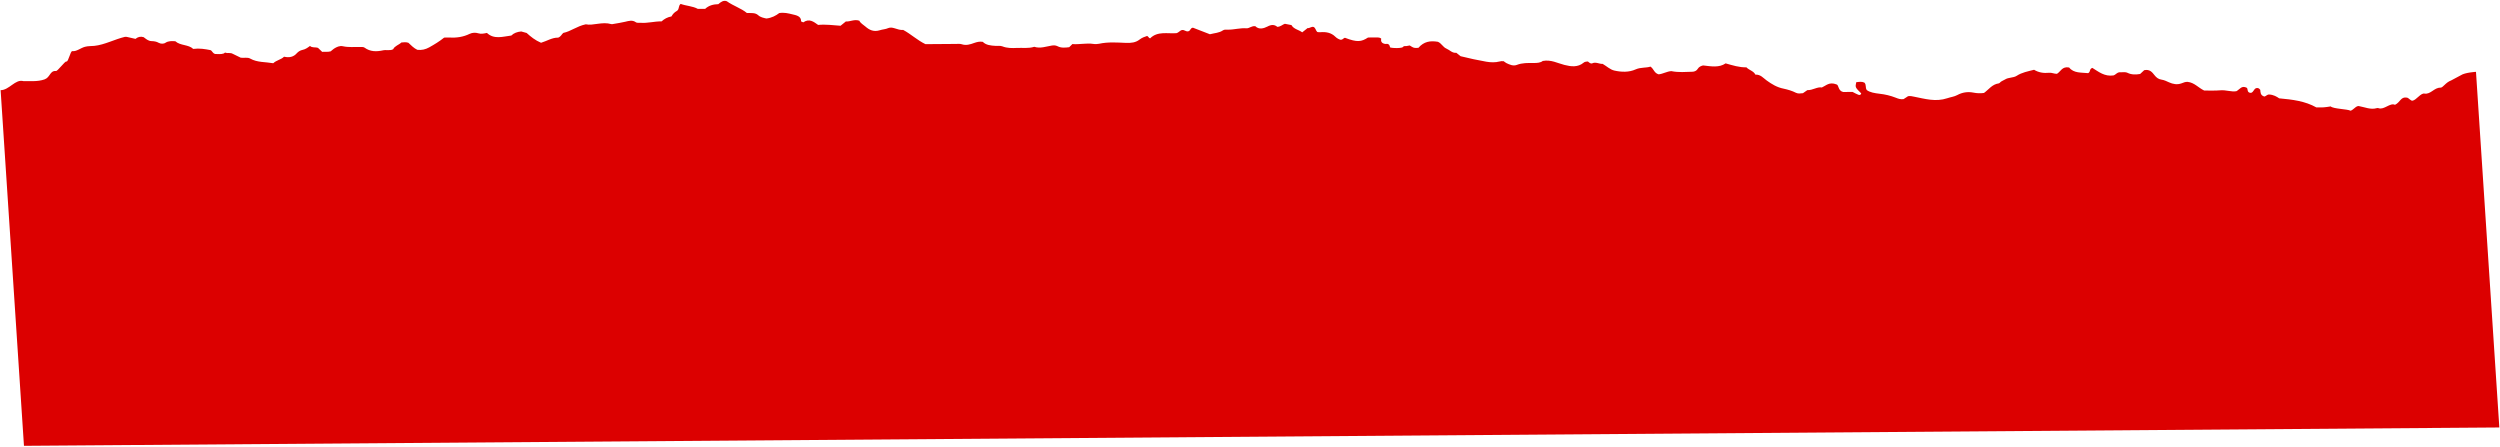 <?xml version="1.0" encoding="UTF-8"?> <svg xmlns="http://www.w3.org/2000/svg" width="1628" height="291" viewBox="0 0 1628 291" fill="none"> <path d="M148.844 34.51C146.662 34.744 146.99 33.654 145.739 34.823C143.813 35.49 141.711 35.143 140.116 35.155C138.349 34.66 138.338 33.211 137.075 32.641C133.543 31.942 129.844 31.317 125.818 31.854C122.773 28.905 117.406 29.815 114.193 26.867C111.925 26.739 109.825 26.537 107.735 27.857C106.566 28.663 104.634 28.605 103.369 27.89C101.852 27.031 100.339 26.825 98.659 26.765C96.392 26.709 94.953 25.198 93.518 24.194C91.415 23.557 89.739 24.077 88.237 25.32C86.47 24.898 84.788 24.476 83.022 24.127C82.517 23.986 81.845 23.918 81.342 23.994C74.72 25.565 68.114 29.166 61.486 29.867C59.388 30.1 57.372 29.898 55.277 30.493C52.511 31.238 49.843 33.65 47.069 33.308C45.809 33.172 44.602 40.284 43.257 40.077C42.413 39.503 37.262 46.861 36.333 46.216C32.386 46.028 32.754 50.373 28.985 51.706C24.379 53.335 19.337 52.72 15.223 52.823C10.007 51.339 6.03 58.689 0.405 58.731L15.605 290.322L1627.56 278.368L1612.36 46.777C1612.36 46.777 1605.14 47.193 1602.47 49.025C1601.21 49.831 1598.37 51.085 1596.28 52.332C1592.43 53.738 1590.94 57.155 1589.18 57.096C1585.15 56.981 1582.83 61.636 1578.79 60.941C1576.36 60.525 1573.62 65.039 1571.1 65.564C1569.85 65.791 1568.66 63.771 1567.39 63.563C1563.27 62.868 1563.22 66.493 1559.62 68.259C1556.42 66.688 1552.51 71.79 1548.89 70.44C1548.55 70.298 1548.05 70.301 1547.63 70.45C1543.78 71.565 1539.98 69.781 1536.12 69.085C1534.27 68.737 1532.52 71.649 1530.68 72.097C1528.41 70.954 1519.51 70.948 1517.73 69.294C1516.14 69.523 1514.63 69.825 1513.12 69.908C1511.44 69.993 1509.76 69.933 1508.41 69.943C1500.99 65.794 1492.93 64.84 1484.19 64.035C1482.67 62.959 1480.48 61.671 1477.7 61.546C1476.28 61.484 1475.61 62.721 1474.52 62.874C1471.83 62.025 1472.07 60.066 1471.89 58.545C1471.13 57.464 1470.37 57.107 1469.19 57.406C1467.6 57.997 1467.62 59.954 1465.86 60.474C1463.17 60.494 1463.91 58.242 1463.23 57.233C1459.77 55.374 1458.62 58.136 1456.36 59.385C1453.09 59.989 1449.55 58.493 1445.95 58.81C1442.34 59.127 1438.73 58.936 1435.37 58.961C1431.49 57.105 1429.03 53.79 1424.58 53.316C1423.15 53.181 1421.81 53.843 1420.55 54.288C1417.71 55.323 1415.02 54.764 1412.49 53.623C1410.89 52.91 1409.37 52.124 1407.52 51.847C1405.5 51.573 1404.15 50.423 1402.97 48.91C1401.53 47.109 1400 44.946 1396.31 45.698C1395.56 46.428 1394.64 47.305 1393.64 48.182C1390.87 48.637 1388.1 48.73 1385.49 47.445C1383.64 46.589 1381.63 47.256 1380.2 47.049C1378.27 47.353 1377.69 48.735 1376.35 49.107C1370.48 50.02 1366.51 46.644 1362.54 44.209C1360.37 44.95 1361.56 46.753 1359.8 47.635C1355.43 47.16 1350.4 47.778 1347.43 43.959C1342.8 43.051 1341.91 46.681 1339.48 48.076C1337.64 48.09 1336.12 47.231 1334.44 47.389C1330.83 47.778 1327.47 47.223 1324.6 45.432C1320.58 46.477 1316.64 47.158 1313.29 49.357C1311.04 50.824 1307.93 50.267 1305.59 51.806C1304.75 52.32 1303.66 52.69 1302.83 53.349C1302.41 53.714 1302.08 54.224 1301.58 54.3C1297.21 54.912 1295.14 58.261 1291.97 60.532C1289.62 60.839 1287.43 60.783 1285 60.294C1281.38 59.596 1277.86 60.129 1274.6 61.893C1272.59 62.995 1270.16 63.23 1268.06 63.971C1260.52 66.491 1253.62 64.368 1246.48 62.971C1245.21 62.69 1244.04 62.409 1242.53 62.638C1241.61 63.224 1240.52 63.957 1239.6 64.544C1237.59 64.849 1235.99 64.208 1234.56 63.639C1231.1 62.288 1227.66 61.444 1223.87 61.037C1221.02 60.696 1217.66 60.213 1215.63 58.634C1214.52 56.903 1215.52 55.228 1214.08 53.789C1212.48 53.004 1210.63 53.307 1208.79 53.539C1208.06 56.878 1208.06 56.878 1212.03 60.835C1211.79 61.706 1211.12 62.074 1210.19 61.718C1208.93 61.22 1207.75 60.577 1206.4 59.862C1204.39 59.877 1202.12 59.894 1200.27 59.907C1196.74 59.064 1197.64 55.361 1195.87 54.939C1191.15 53.162 1189.24 55.713 1186.4 56.966C1183.29 56.409 1180.53 58.822 1176.92 58.703C1176 59.362 1175 60.022 1174.08 60.681C1172.49 60.838 1170.98 61.139 1169.54 60.425C1167.02 59.139 1164.32 58.362 1161.46 57.731C1157.18 56.893 1153.8 54.816 1150.42 52.377C1148.31 50.871 1146.53 48.42 1143.09 48.59C1141.98 46.207 1139.04 45.721 1137.26 43.85C1132.56 43.957 1128.27 42.54 1123.73 41.269C1119.47 44.199 1114.42 43.222 1109.04 42.61C1107.87 42.908 1106.36 43.427 1105.53 44.883C1104.87 46.047 1103.45 46.71 1102.1 46.72C1097.65 46.825 1093.21 47.293 1088.33 46.315C1085.56 46.48 1082.8 48.167 1080.12 48.405C1077.09 47.558 1077.07 44.949 1074.79 43.371C1071.94 44.334 1068.49 43.708 1065.15 45.182C1060.8 47.171 1055.84 46.99 1051.21 45.938C1048.52 45.305 1046.41 43.219 1043.62 41.573C1041.53 41.806 1039.08 40.012 1036.65 41.335C1034.98 41.42 1034.38 39.974 1033.87 40.051C1032.28 40.135 1031.69 40.429 1031.19 40.868C1027.44 43.94 1023.07 43.392 1018.69 42.265C1014.23 41.139 1010.1 38.705 1004.65 39.688C1003.23 40.858 1001.13 41.018 998.783 41.036C995.005 40.991 991.309 40.874 987.709 42.277C985.365 43.164 983.09 42.094 980.983 41.095C980.309 40.738 979.717 40.235 979.211 39.876C978.118 39.739 977.363 39.817 976.525 40.041C973.676 40.787 970.736 40.664 967.878 40.178C962.329 39.204 956.779 38.013 951.142 36.605C950.382 35.959 949.453 35.241 948.355 34.38C945.671 34.689 944.144 32.599 941.954 31.673C939.595 30.676 938.822 28.29 936.379 27.221C931.335 26.388 927.309 26.998 923.646 31.156C920.708 31.323 920.708 31.323 918.008 29.604C917.338 29.754 916.667 29.831 915.996 29.981C915.409 30.058 914.905 30.061 913.981 30.068C914.414 31.805 905.343 31.364 905.17 30.786C904.904 28.759 903.725 28.332 902.216 28.634C899.61 28.291 899.096 26.845 899.419 25.103C897.983 24.027 896.391 24.473 894.879 24.412C893.452 24.35 892.109 24.433 890.849 24.442C886.504 27.228 883.904 27.682 875.905 24.625C874.813 24.633 874.655 25.939 872.975 25.879C871.966 25.669 870.533 24.882 869.602 23.947C866.896 21.286 863.617 20.658 859.757 20.976C859.085 21.053 858.413 20.914 857.824 20.845C856.725 19.839 856.883 18.461 855.533 17.601C854.018 17.032 852.853 18.563 851.508 18.283C850.256 19.307 849.255 20.112 848.002 21.063C845.722 19.341 842.445 19.003 840.998 16.332C839.652 16.052 838.307 15.772 836.709 15.494C835.201 15.94 834.037 17.398 831.77 17.487C829.911 15.907 827.896 15.922 825.304 17.318C822.878 18.568 819.777 19.388 817.493 17.086C816.232 16.878 815.395 17.247 814.474 17.616C813.638 17.984 812.634 18.499 811.71 18.433C807.593 18.102 803.74 19.362 799.625 19.32C798.534 19.328 797.273 19.12 796.354 19.779C793.932 21.464 790.993 21.486 787.892 22.306C784.356 20.955 780.566 19.462 776.861 18.04C775.099 18.125 775.282 20.153 773.772 20.382C772.347 20.755 771.33 19.385 769.903 19.541C768.393 19.697 767.816 21.151 766.056 21.599C760.434 22.075 753.786 20.095 748.953 24.987C748.027 24.776 747.936 23.835 747.01 23.407C745.334 23.926 743.576 24.592 742.073 25.762C739.569 27.738 736.632 28.05 733.273 27.93C727.477 27.683 721.597 27.219 715.728 28.494C714.555 28.721 713.212 28.803 711.951 28.595C707.411 27.904 702.886 29.097 698.349 28.696C697.599 29.426 696.931 30.011 696.265 30.741C693.664 31.05 691.064 31.359 688.619 30.073C687.44 29.502 686.264 29.438 684.922 29.665C681.148 30.273 677.464 31.75 673.509 30.474C669.823 31.662 666.04 31.037 662.263 31.21C659.073 31.379 655.799 31.403 652.767 30.194C651.336 29.624 649.743 29.998 648.231 29.865C645.123 29.67 642.098 29.403 639.983 27.244C637.881 26.898 636.205 27.345 634.279 28.011C631.85 28.899 629.17 29.789 626.224 28.796C625.13 28.442 623.703 28.597 622.444 28.606C615.727 28.656 609.01 28.706 602.629 28.753C597.236 26.112 593.348 22.299 588.205 19.511C586.359 19.67 584.423 19.032 582.487 18.394C581.141 17.969 579.712 17.762 578.456 18.279C576.699 19.089 574.684 19.104 572.925 19.697C568.904 20.959 566.038 19.458 563.587 17.302C562.151 16.08 560.296 15.079 559.613 13.49C556.33 12.355 553.656 14.187 550.8 13.99C549.715 14.868 548.63 15.746 547.378 16.77C542.674 16.442 537.715 15.754 532.764 16.226C529.81 14.146 527.022 11.847 523.096 14.558C522.59 14.344 521.665 14.061 521.663 13.844C521.805 10.364 518.191 9.884 515.92 9.321C513.396 8.687 510.536 7.983 507.433 8.514C505.263 10.197 502.503 11.667 499.063 12.055C497.213 11.634 495.195 11.286 493.673 9.848C491.729 8.123 489.046 8.578 486.358 8.453C482.64 5.364 477.591 3.879 473.286 0.795C471.097 0.014 469.427 1.258 467.759 2.72C464.485 2.744 461.468 3.636 459.217 5.755C457.538 5.767 456.027 5.779 454.431 5.79C451.059 3.931 446.86 3.89 443.24 2.539C441.57 3.856 442.511 6.096 440.755 7.124C439.166 8.005 438.083 9.173 437.255 10.701C434.655 11.155 432.565 12.33 430.814 13.938C426.111 13.828 421.671 15.238 417.05 14.837C416.126 14.771 414.784 14.999 414.193 14.569C411.829 12.847 409.568 13.588 407.053 14.187C404.539 14.785 401.939 15.167 399.339 15.621C398.92 15.696 398.417 15.845 398.08 15.703C392.106 13.935 386.25 16.877 381.456 15.826C375.504 17.102 371.834 20.391 366.804 21.443C365.719 22.32 365.394 23.772 363.468 24.511C359.605 24.395 356.096 26.74 352.326 27.855C348.451 26.217 345.663 23.919 342.958 21.475C341.78 21.121 340.602 20.84 339.424 20.486C336.823 20.723 334.562 21.537 332.979 23.143C327.358 23.837 321.747 25.835 317.097 21.449C315.084 21.826 313.492 22.273 311.557 21.707C309.789 21.141 307.69 21.156 305.85 22.04C301.667 24.1 297.221 24.713 292.517 24.458C291.425 24.393 290.334 24.474 289.243 24.482C286.155 26.969 282.895 28.95 279.466 30.86C277.041 32.182 274.694 32.78 271.753 32.439C269.478 31.369 267.701 29.498 265.925 27.844C264.41 27.348 262.984 27.503 261.39 27.66C259.723 29.267 256.957 29.94 256.049 32.048C254.795 32.782 253.618 32.574 252.527 32.654C251.519 32.662 250.511 32.524 249.589 32.748C245.23 33.723 241.116 33.753 237.401 31.027C236.641 30.453 235.551 30.678 234.543 30.613C230.764 30.496 227.073 30.959 223.288 30.117C221.269 29.625 219.177 30.582 217.506 31.682C216.754 32.195 216.087 32.852 215.336 33.437C213.493 33.958 211.727 33.609 209.797 33.768C208.867 32.905 207.937 32.043 207.091 31.179C205.239 30.541 203.229 31.28 201.876 29.913C200.206 31.158 198.869 32.11 197.025 32.486C195.516 32.787 194.262 33.593 193.263 34.688C191.181 37.095 188.415 37.696 184.967 36.924C183.133 38.822 179.946 39.208 177.945 41.179C172.9 40.275 167.53 40.749 162.977 38.174C161.122 37.101 158.861 37.915 156.759 37.568C154.989 36.711 153.219 35.782 151.619 35.069C150.606 34.425 149.684 34.649 148.844 34.51Z" fill="#DC0000"></path> </svg> 